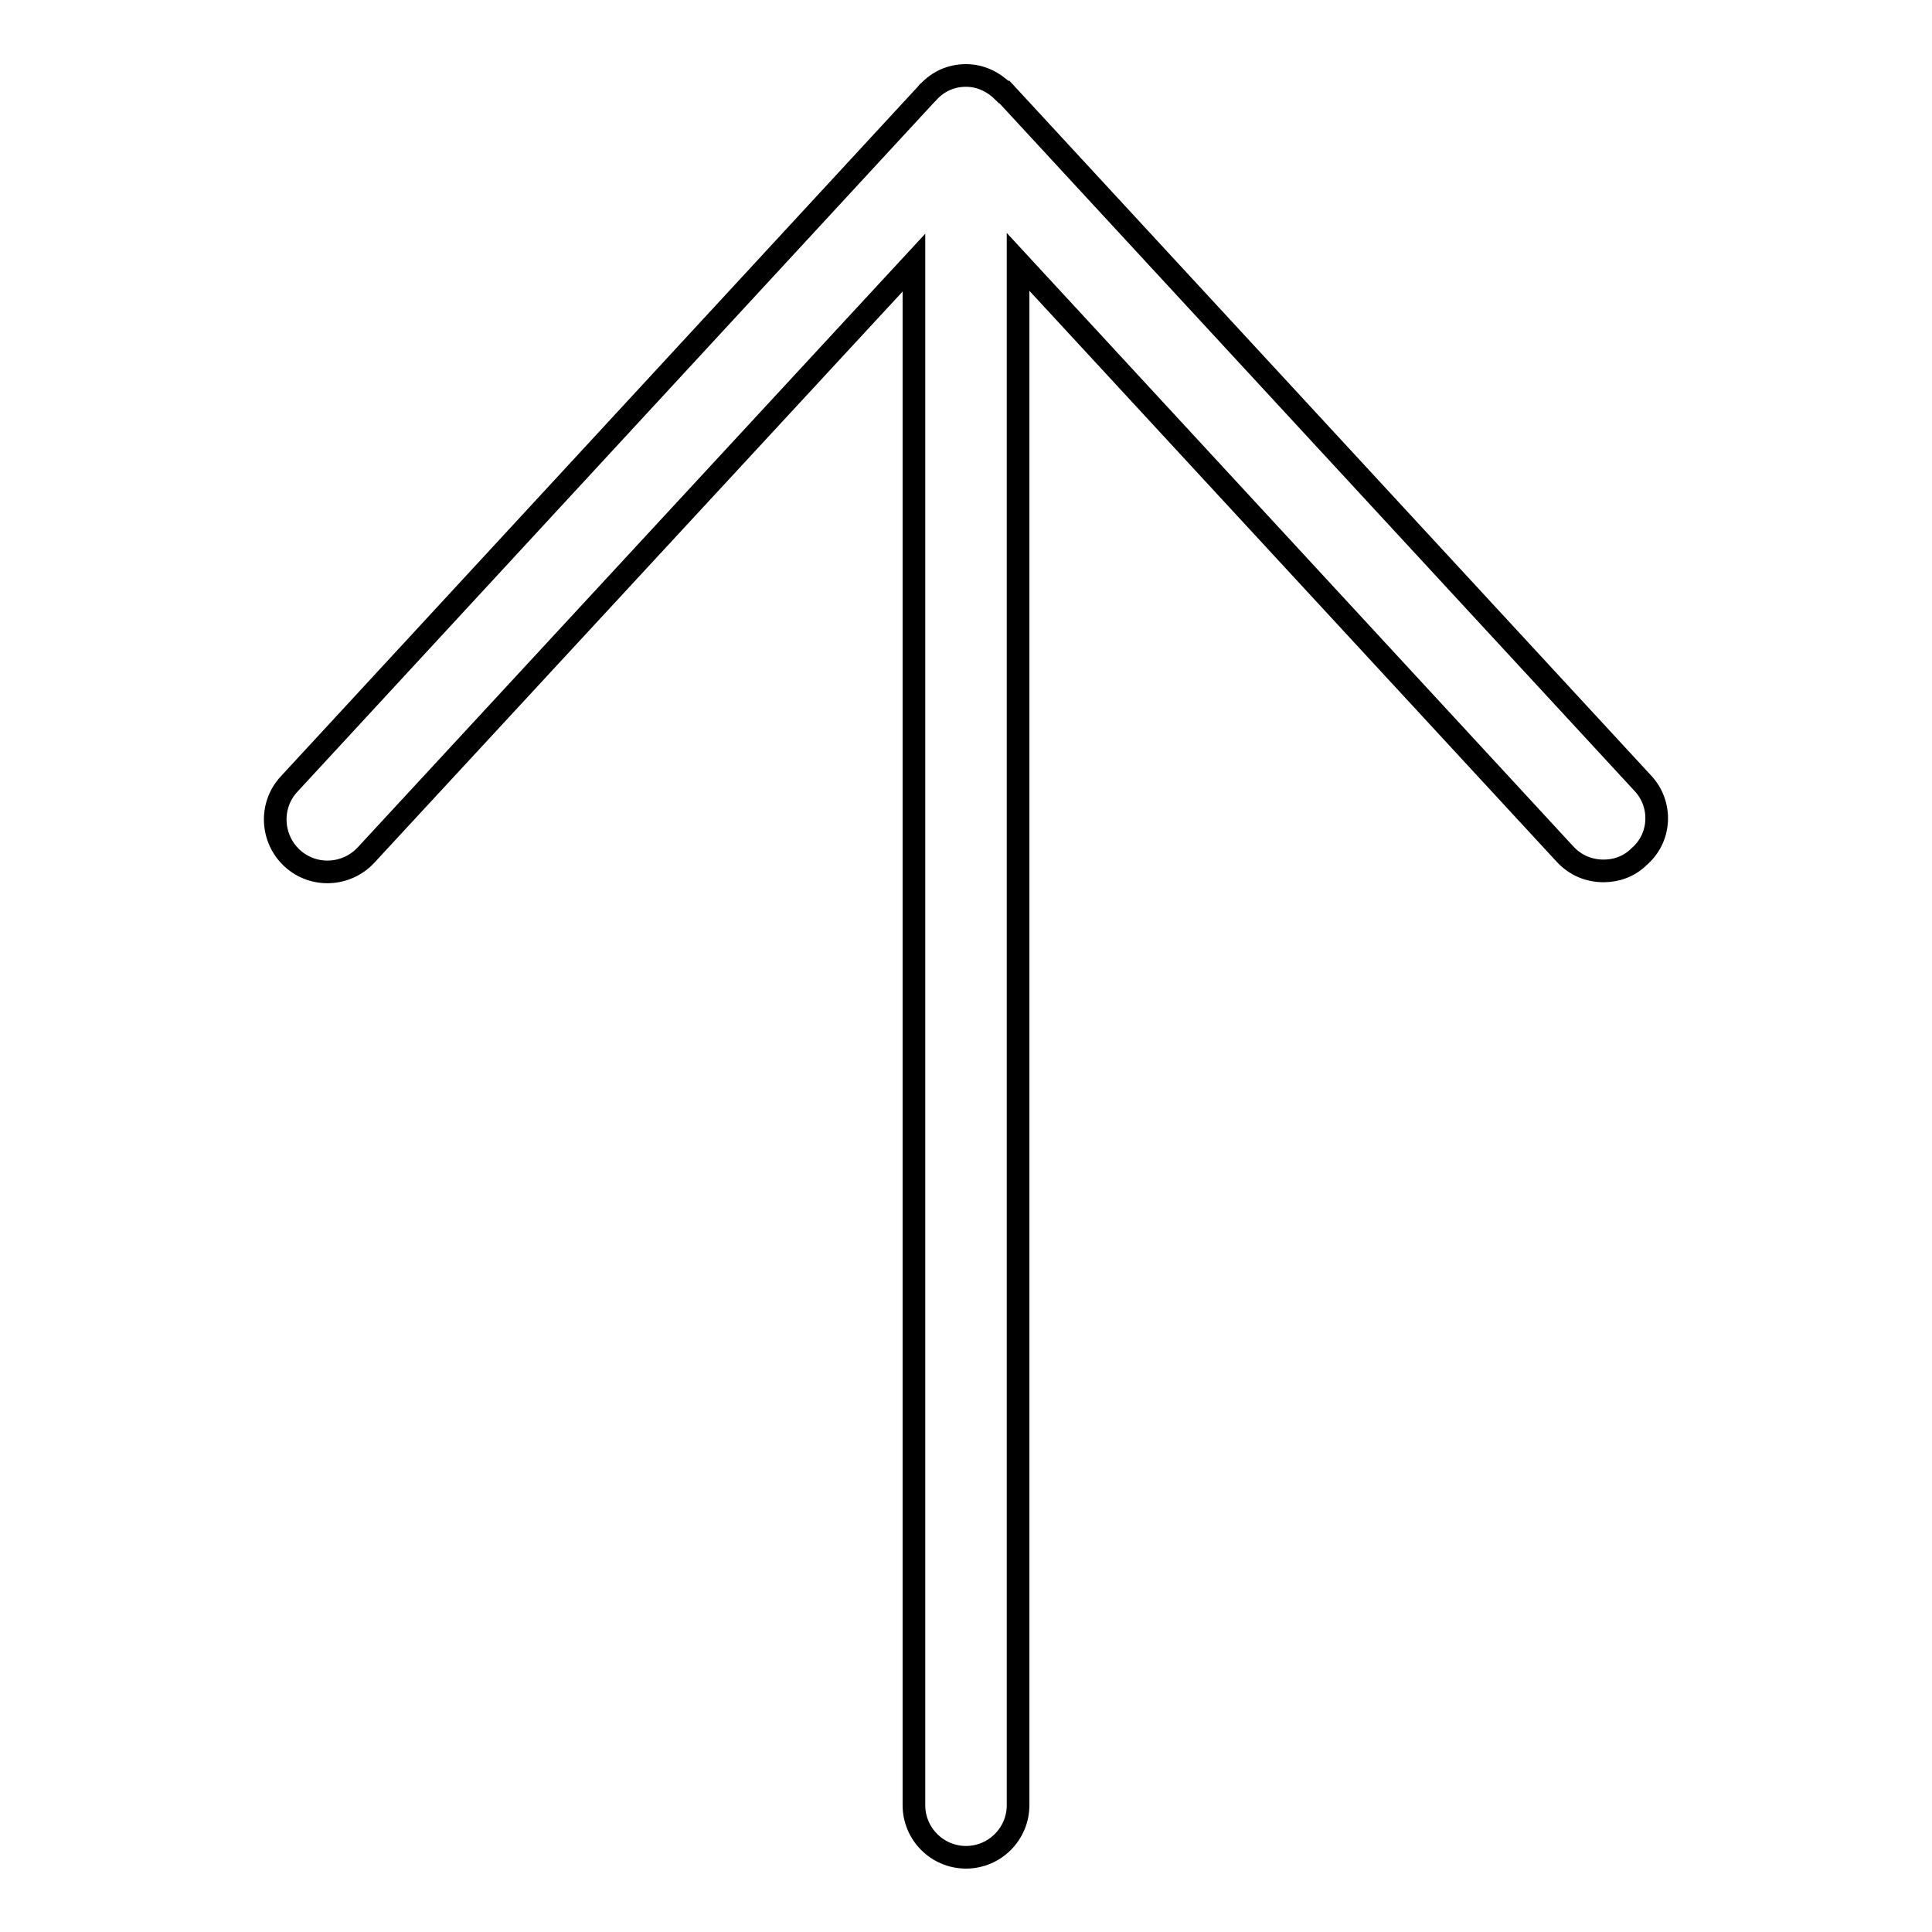 <?xml version="1.0" encoding="utf-8"?>
<!-- Svg Vector Icons : http://www.onlinewebfonts.com/icon -->
<!DOCTYPE svg PUBLIC "-//W3C//DTD SVG 1.1//EN" "http://www.w3.org/Graphics/SVG/1.1/DTD/svg11.dtd">
<svg version="1.1" xmlns="http://www.w3.org/2000/svg" xmlns:xlink="http://www.w3.org/1999/xlink" x="0px" y="0px" viewBox="0 0 256 256" enable-background="new 0 0 256 256" xml:space="preserve">
<g><g><path stroke-width="3" fill-opacity="0" stroke="#000000"  d="M217.7,103.8l-84.6-91.6c0,0,0,0-0.1,0c-1.3-1.3-3-2.2-5-2.2c-2,0-3.7,0.8-5,2.2c0,0-0.1,0-0.1,0.1l-84.6,91.6c-2.6,2.8-2.4,7.2,0.4,9.8c2.8,2.6,7.2,2.4,9.8-0.4l72.6-78.5v204.4c0,3.8,3.1,6.9,6.9,6.9c3.8,0,6.9-3.1,6.9-6.9V34.7l72.5,78.5c1.4,1.5,3.2,2.2,5.1,2.2c1.7,0,3.4-0.6,4.7-1.9C220.1,111,220.3,106.6,217.7,103.8z"/></g></g>
</svg>